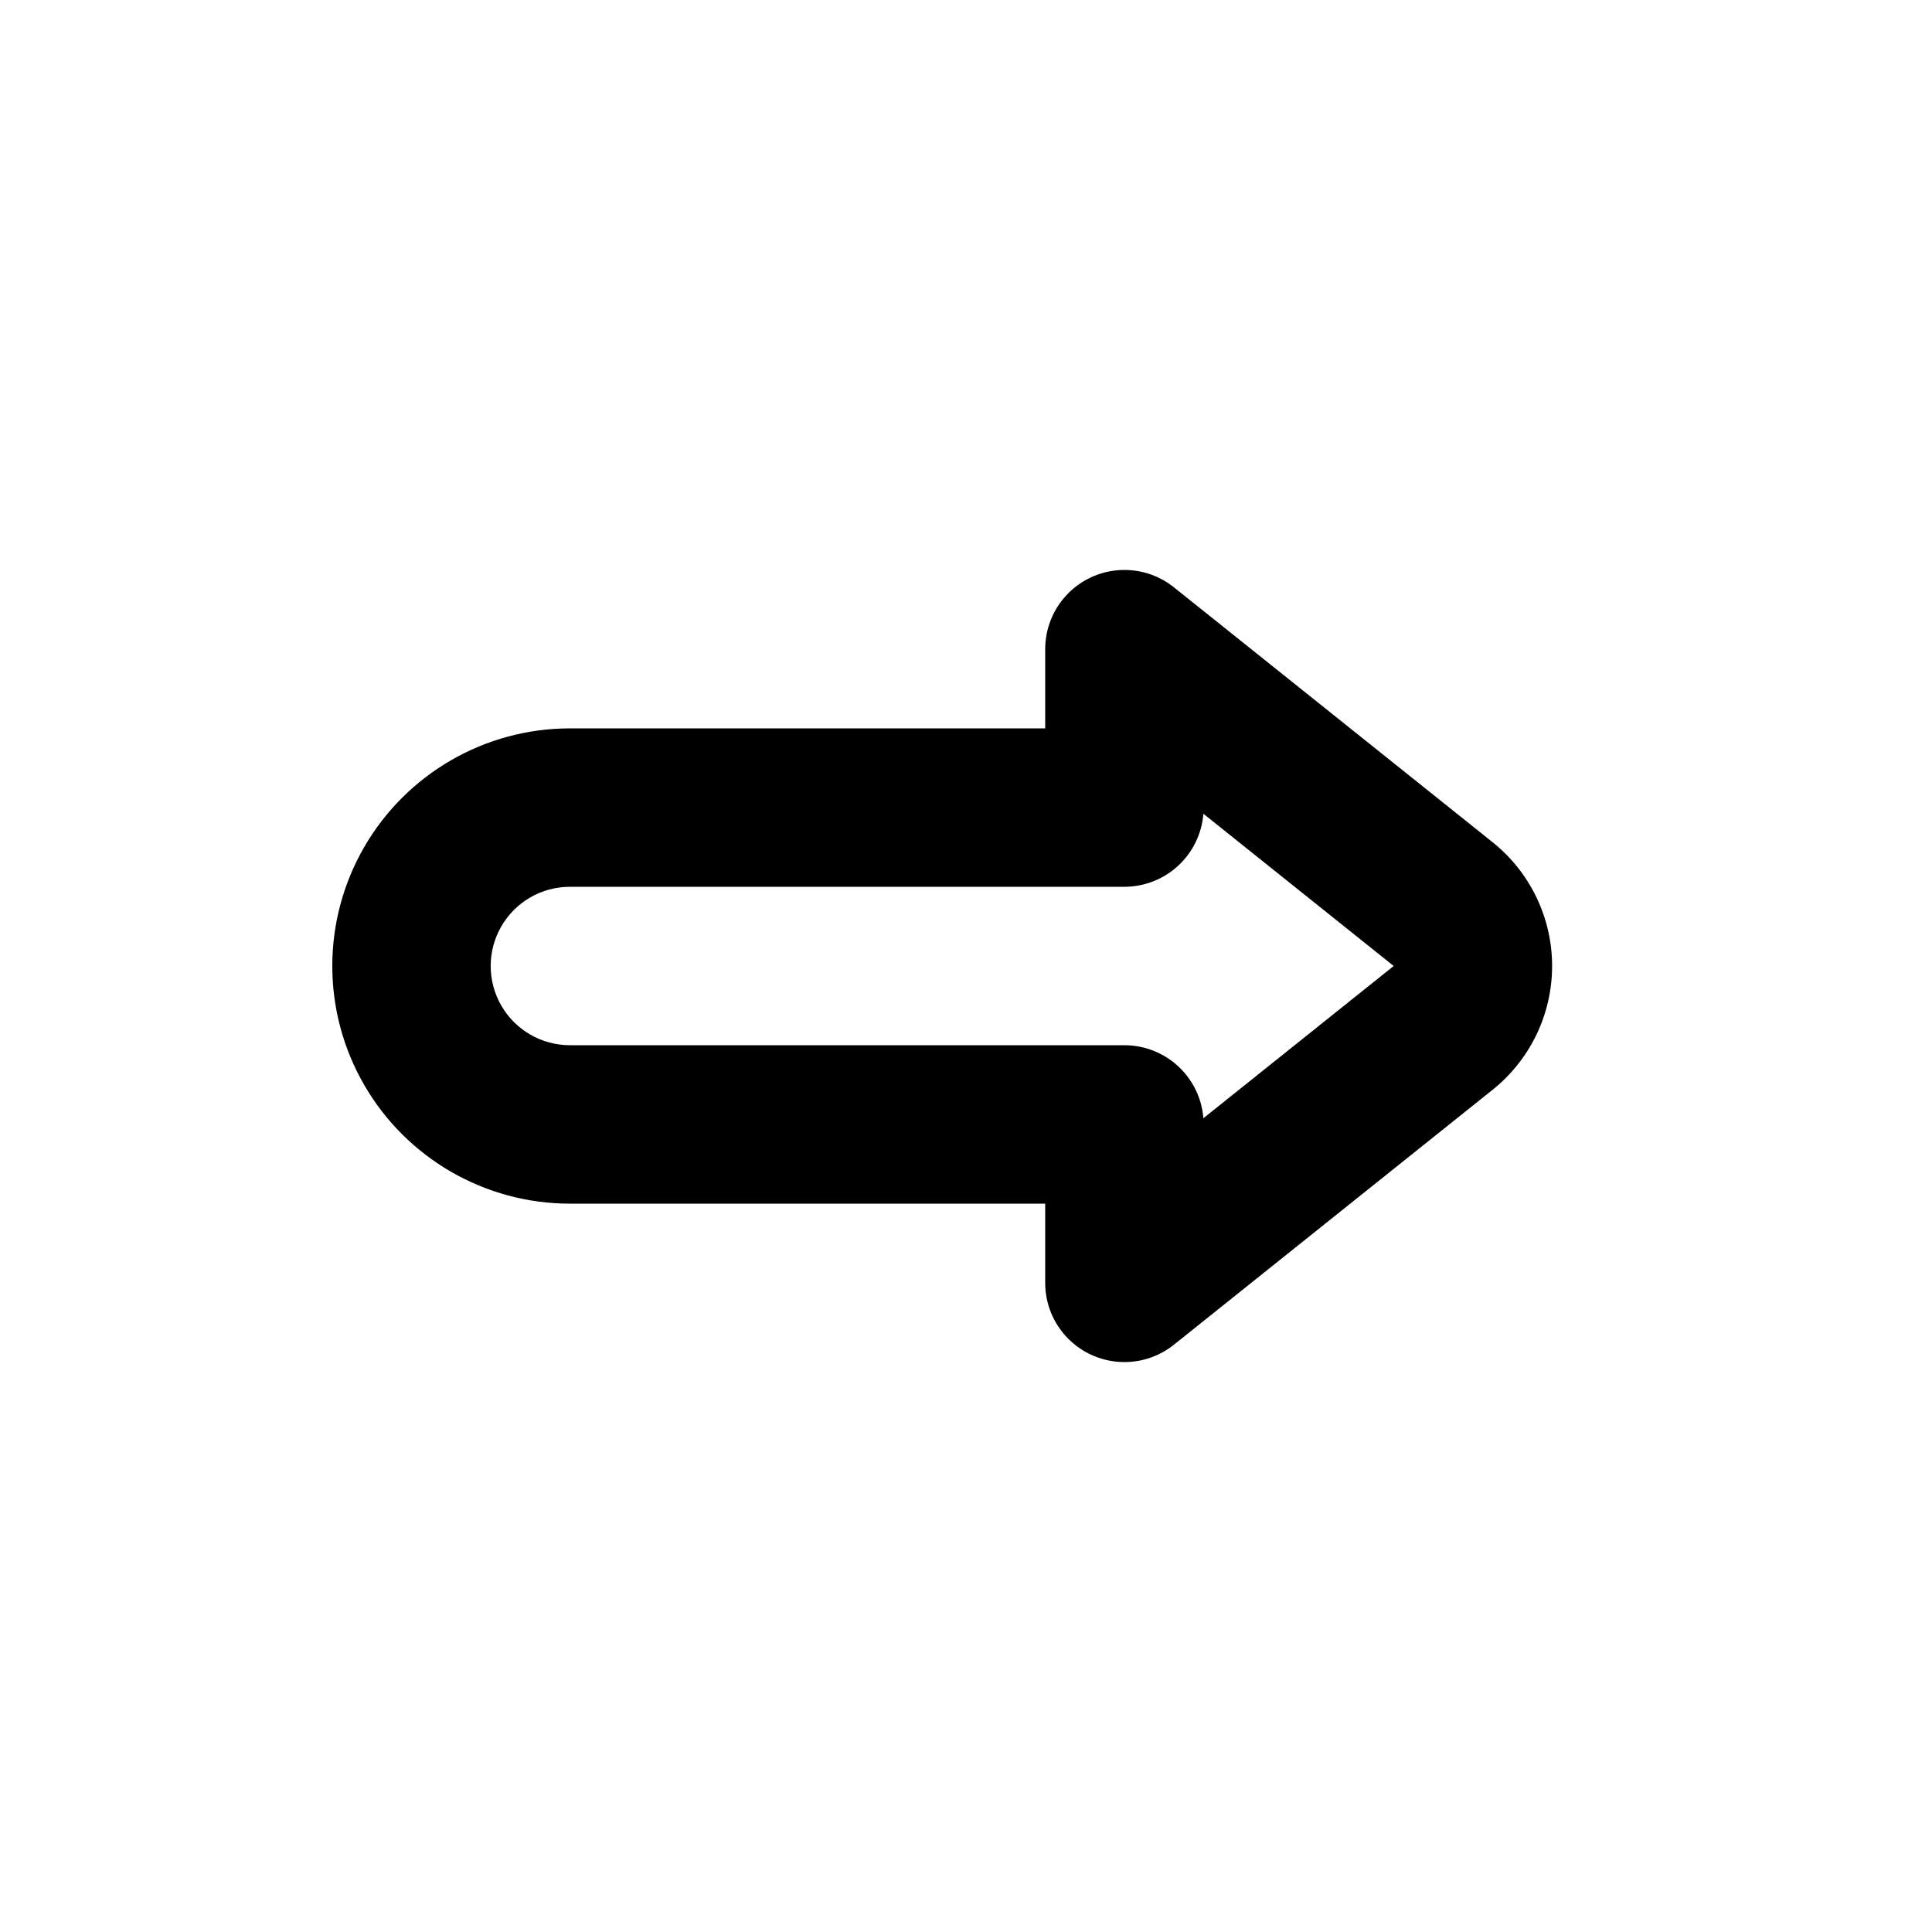 <?xml version="1.0" encoding="UTF-8"?>
<!-- Uploaded to: SVG Repo, www.svgrepo.com, Generator: SVG Repo Mixer Tools -->
<svg fill="#000000" width="800px" height="800px" version="1.1" viewBox="144 144 512 512" xmlns="http://www.w3.org/2000/svg">
 <path d="m441.98 504.96c-5.57 0.004-10.91-2.211-14.848-6.144-3.934-3.938-6.148-9.277-6.144-14.848v-20.988h-125.95c-22.5 0-43.289-12.004-54.539-31.488-11.25-19.488-11.25-43.492 0-62.977s32.039-31.488 54.539-31.488h125.95v-20.992c0-5.301 2.004-10.402 5.609-14.285 3.606-3.883 8.547-6.258 13.828-6.652 5.285-0.391 10.523 1.227 14.664 4.535l84.469 67.566v0.004c9.965 7.969 15.766 20.039 15.766 32.801 0 12.758-5.801 24.828-15.766 32.797l-84.469 67.566v0.004c-3.723 2.977-8.348 4.594-13.109 4.59zm-146.95-125.95c-7.5 0-14.43 4-18.18 10.496-3.75 6.492-3.75 14.496 0 20.992 3.75 6.492 10.68 10.496 18.18 10.496h146.95c5.281 0 10.371 1.992 14.25 5.578 3.879 3.59 6.266 8.504 6.68 13.773l50.43-40.344-50.43-40.344c-0.414 5.266-2.801 10.184-6.68 13.77-3.879 3.586-8.969 5.578-14.25 5.582z"/>
</svg>